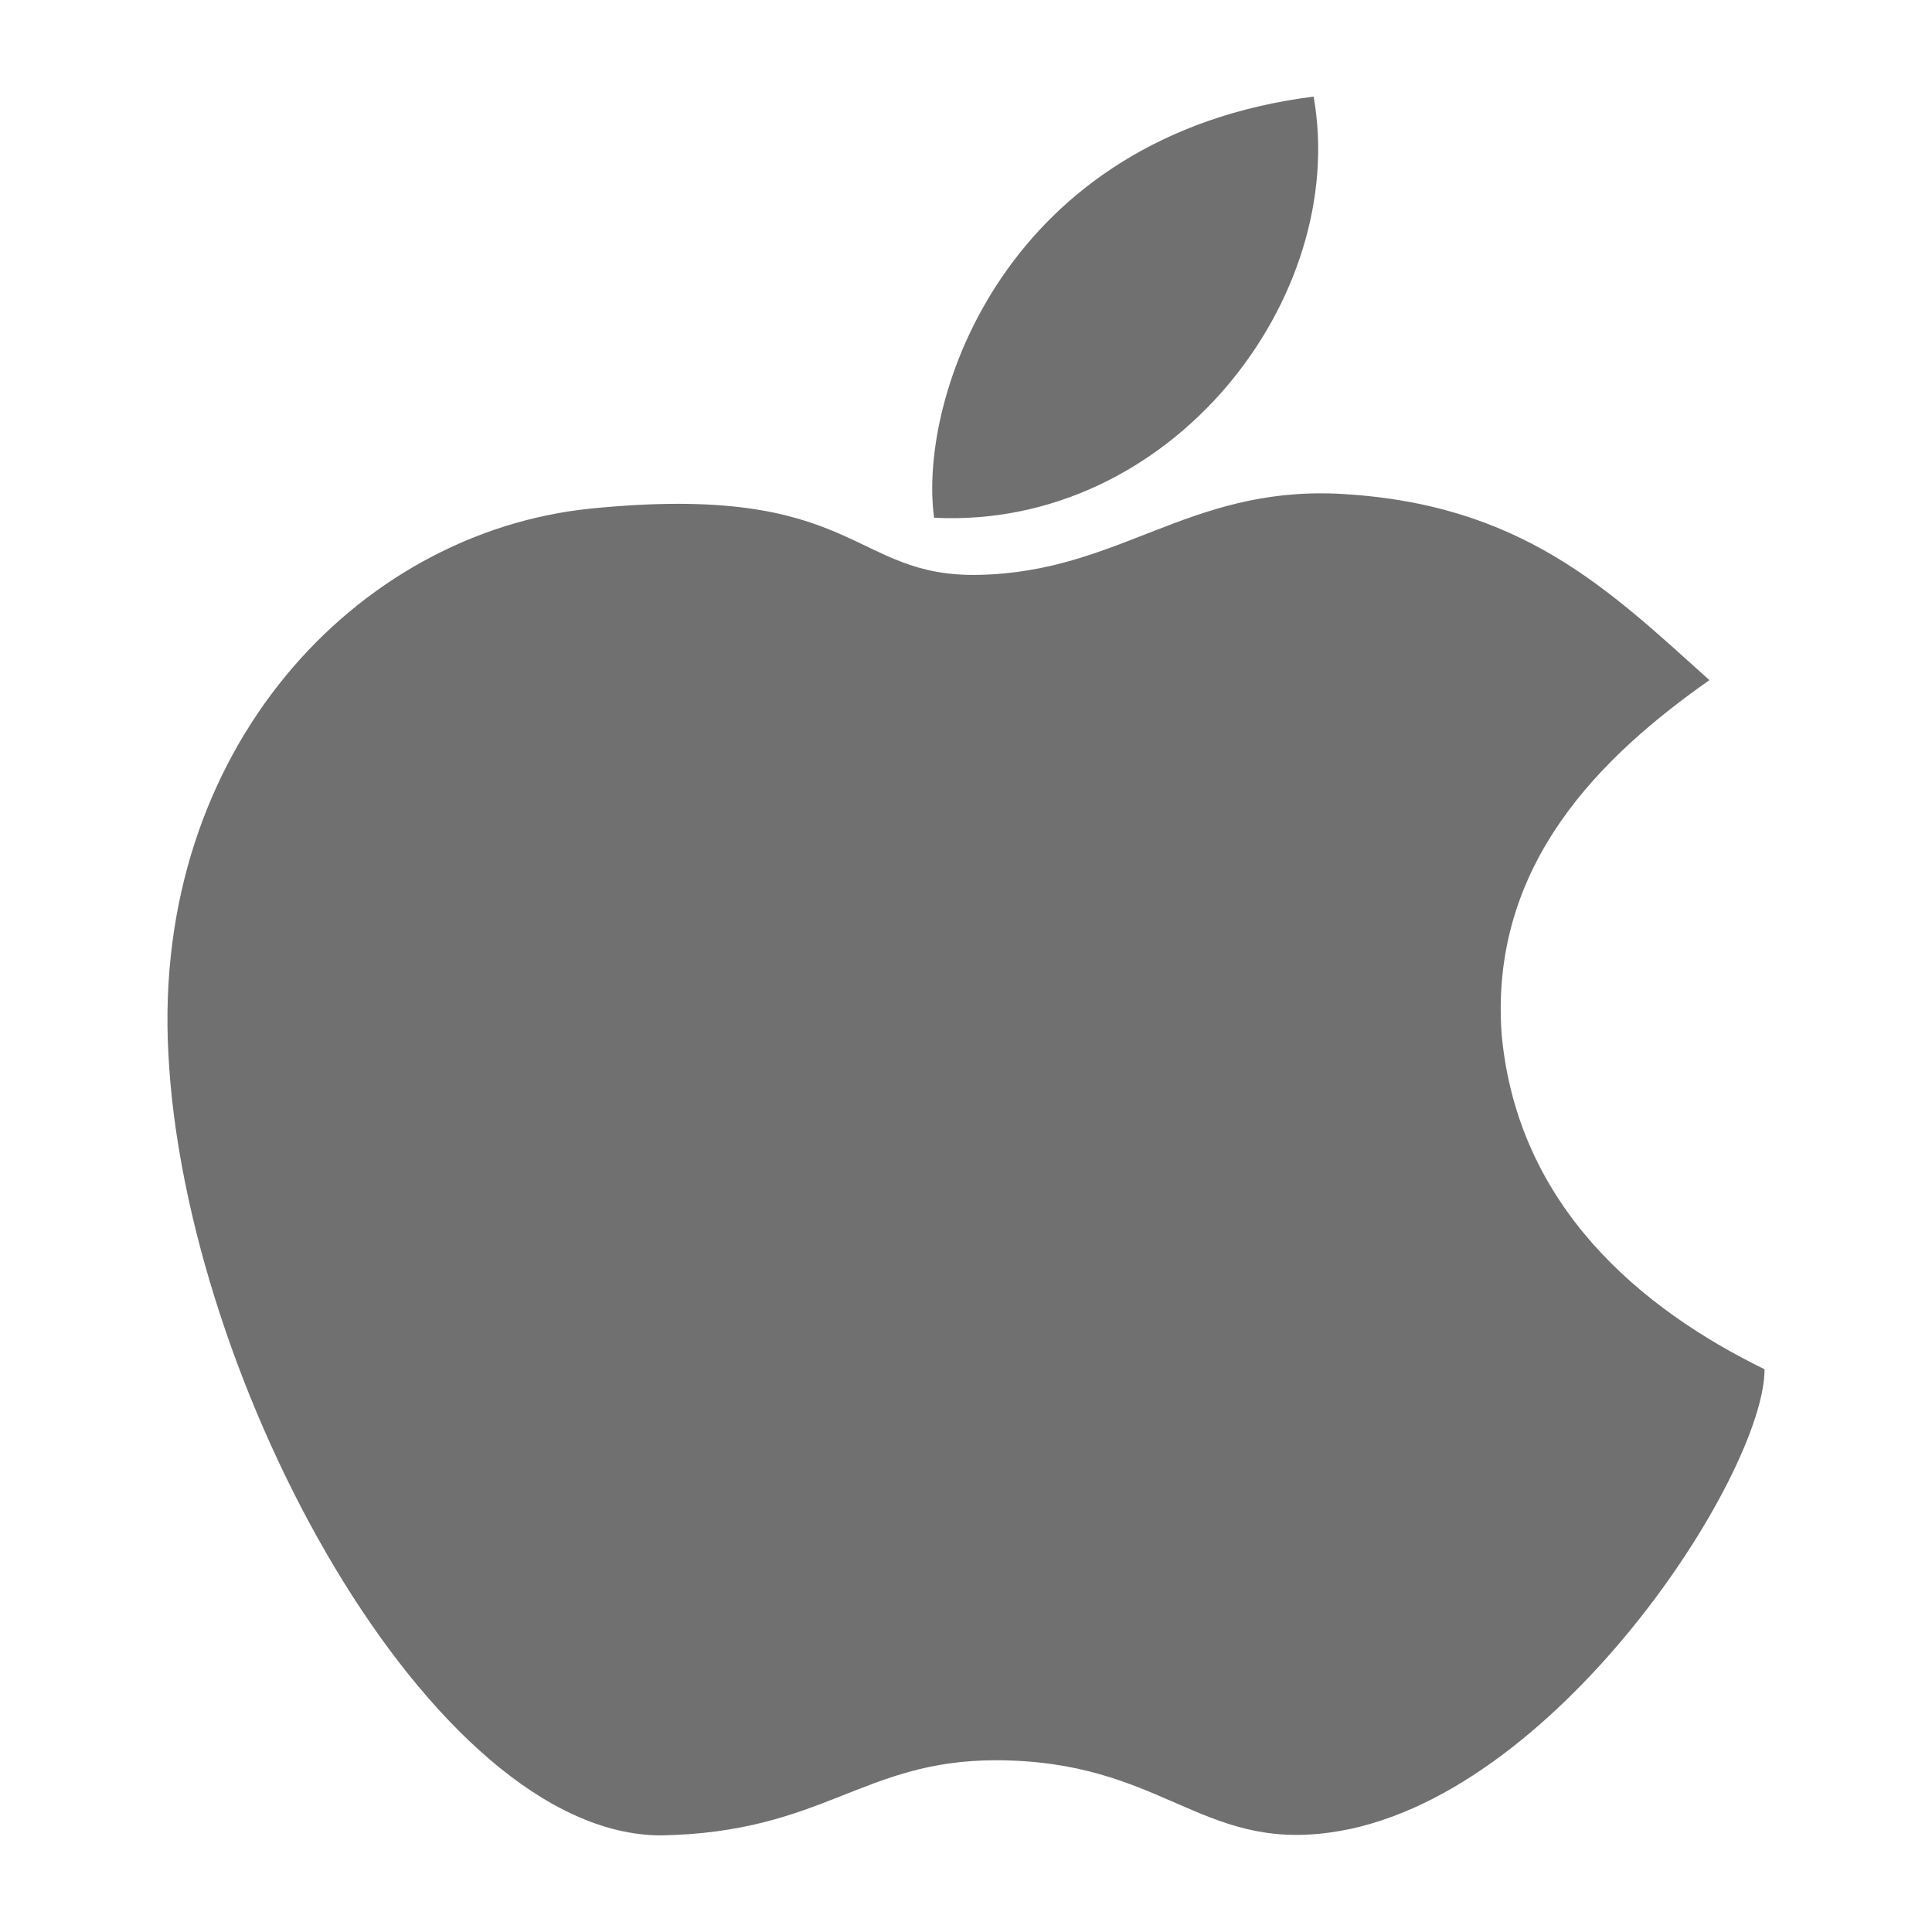 <?xml version="1.0" standalone="no"?><!DOCTYPE svg PUBLIC "-//W3C//DTD SVG 1.1//EN" "http://www.w3.org/Graphics/SVG/1.1/DTD/svg11.dtd"><svg t="1582104790740" class="icon" viewBox="0 0 1024 1024" version="1.1" xmlns="http://www.w3.org/2000/svg" p-id="23948" xmlns:xlink="http://www.w3.org/1999/xlink" width="200" height="200"><defs><style type="text/css"></style></defs><path d="M795.945 548.7c-6.82-90.89 53.34-148.306 110.09-188.221-53.34-47.862-99.686-94.106-197.765-98.836-79.073-3.215-115.2 41.421-189.164 43.039-68.762 1.608-63.652-49.469-206.377-35.092-123.709 12.769-232.1 127.59-223.498 288.666C97.833 732.088 228.547 972.8 350.556 972.8c85.975-1.608 106.588-39.823 177.142-39.823 87.685 0 108.298 47.862 177.152 38.298 118.702-15.985 230.4-189.716 230.4-245.535-65.352-31.959-130.714-86.149-139.305-177.039zM696.248 51.2C532.91 71.905 486.472 210.657 495.084 274.412 620.585 280.75 715.162 157.983 696.248 51.2z m0 0" fill="#707070" p-id="23949"></path></svg>